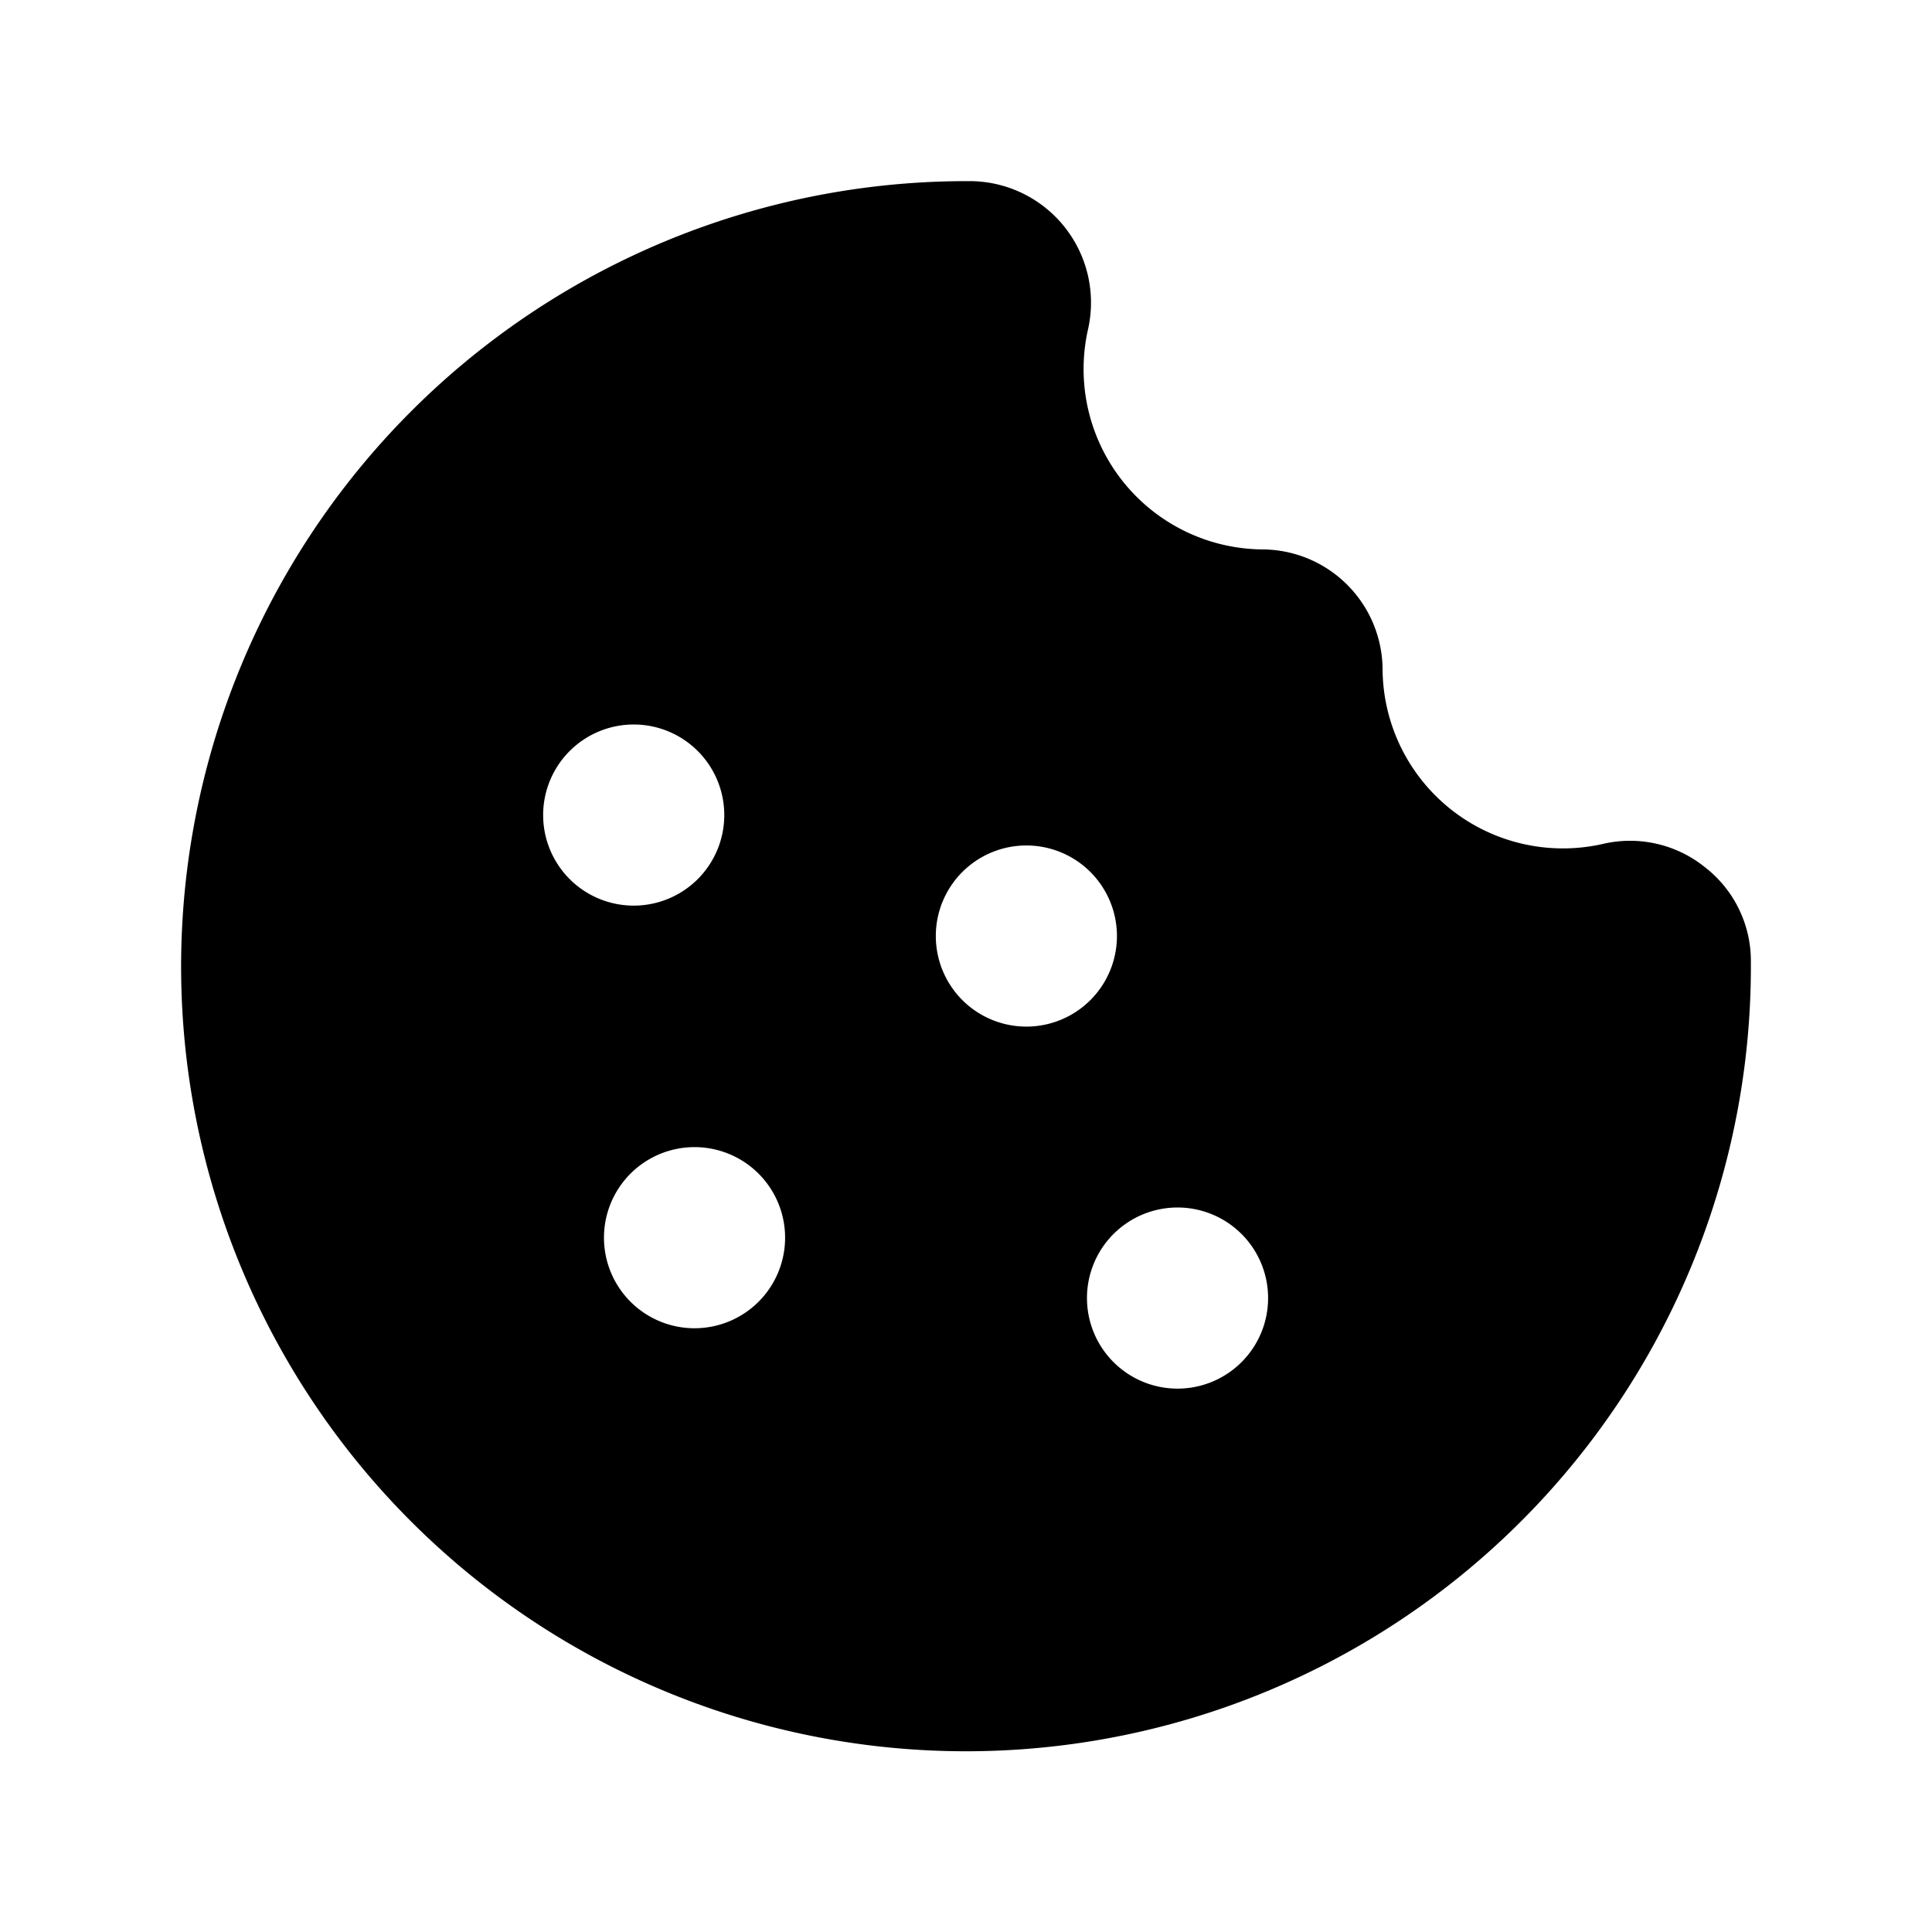 <svg xmlns="http://www.w3.org/2000/svg" viewBox="0 0 256 256"><rect width="256" height="256" fill="none"/><path d="M225.9,114.9a15.8,15.8,0,0,0-13.4-3.1,23.9,23.9,0,0,1-29.3-23.1,16,16,0,0,0-15.9-15.9,23.9,23.9,0,0,1-23.1-29.3A16.1,16.1,0,0,0,128.6,24H128A104.1,104.1,0,0,0,24,128.7a104,104,0,0,0,208-1.3h0A15.7,15.7,0,0,0,225.9,114.9ZM75.5,99.5a12,12,0,1,1,0,17A12,12,0,0,1,75.5,99.5Zm25,73a12,12,0,1,1,0-17A12,12,0,0,1,100.5,172.5Zm27-40a12,12,0,1,1,17,0A12,12,0,0,1,127.5,132.5Zm37,48a12,12,0,1,1,0-17A12,12,0,0,1,164.5,180.5Z"/></svg>